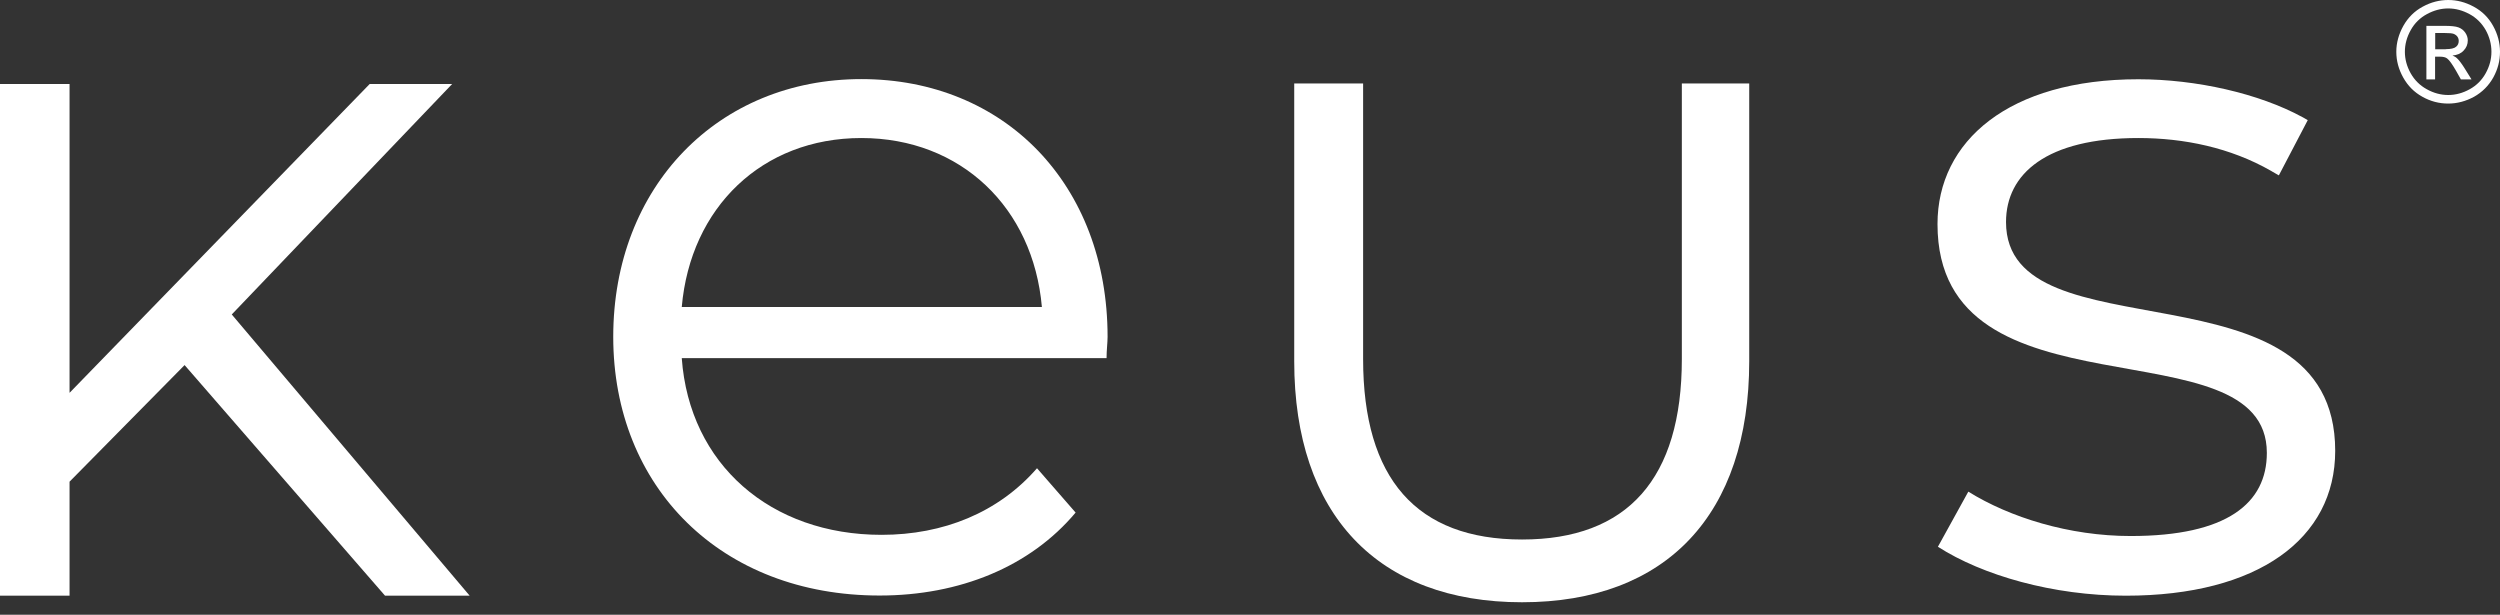 <svg width="61" height="15" viewBox="0 0 61 15" fill="none" xmlns="http://www.w3.org/2000/svg">
<rect x="0" y="0" width="61" height="15" fill="#333333" stroke="none"/>
<path d="M60.831 0.63C60.719 0.427 60.56 0.271 60.357 0.162C60.155 0.053 59.949 0 59.737 0C59.525 0 59.316 0.053 59.116 0.162C58.913 0.271 58.757 0.427 58.642 0.63C58.529 0.833 58.47 1.045 58.47 1.263C58.47 1.482 58.526 1.691 58.639 1.893C58.751 2.093 58.907 2.252 59.106 2.361C59.306 2.474 59.518 2.527 59.737 2.527C59.955 2.527 60.167 2.47 60.367 2.361C60.566 2.249 60.722 2.093 60.835 1.893C60.947 1.691 61 1.482 61 1.263C61 1.045 60.944 0.833 60.831 0.63ZM60.651 1.787C60.557 1.956 60.429 2.084 60.261 2.177C60.092 2.271 59.917 2.318 59.737 2.318C59.556 2.318 59.381 2.271 59.213 2.177C59.044 2.084 58.913 1.953 58.82 1.787C58.726 1.619 58.679 1.444 58.679 1.263C58.679 1.082 58.726 0.905 58.823 0.733C58.916 0.565 59.05 0.434 59.219 0.343C59.387 0.253 59.559 0.206 59.737 0.206C59.914 0.206 60.086 0.253 60.254 0.343C60.423 0.434 60.554 0.565 60.651 0.733C60.744 0.901 60.791 1.079 60.791 1.263C60.791 1.447 60.744 1.619 60.651 1.787Z" fill="white"/>
<path d="M60.146 1.682C60.071 1.56 60.005 1.473 59.952 1.423C59.924 1.395 59.887 1.373 59.84 1.355C59.952 1.345 60.043 1.308 60.111 1.236C60.18 1.164 60.214 1.083 60.214 0.986C60.214 0.918 60.192 0.855 60.152 0.796C60.111 0.737 60.055 0.693 59.986 0.668C59.918 0.643 59.806 0.631 59.653 0.631H59.204V1.938H59.416V1.383H59.541C59.615 1.383 59.672 1.398 59.709 1.426C59.765 1.467 59.837 1.57 59.93 1.732L60.046 1.938H60.305L60.146 1.682ZM59.675 1.202H59.419V0.806H59.659C59.762 0.806 59.834 0.812 59.871 0.827C59.909 0.843 59.94 0.865 59.962 0.896C59.983 0.927 59.993 0.961 59.993 0.999C59.993 1.058 59.971 1.108 59.927 1.142C59.884 1.18 59.799 1.199 59.678 1.199L59.675 1.202Z" fill="white"/>
<path d="M11.46 14.535H9.395L4.504 8.908L1.697 11.753V14.535H0V2.049H1.697V9.585L9.021 2.049H11.033L5.655 7.673L11.46 14.535Z" fill="white"/>
<path d="M27 8.739H16.635C16.822 11.331 18.803 13.05 21.51 13.05C23.017 13.05 24.361 12.507 25.303 11.425L26.245 12.507C25.138 13.826 23.419 14.531 21.463 14.531C17.599 14.531 14.963 11.893 14.963 8.218C14.963 4.544 17.53 1.93 21.017 1.93C24.505 1.93 27.025 4.497 27.025 8.218C27.025 8.358 27 8.549 27 8.736V8.739ZM16.635 7.491H25.422C25.21 5.065 23.444 3.368 21.017 3.368C18.591 3.368 16.847 5.065 16.635 7.491Z" fill="white"/>
<path d="M42.681 2.037V8.815C42.681 12.552 40.659 14.695 37.138 14.695C33.616 14.695 31.579 12.552 31.579 8.815V2.037H33.26V8.759C33.26 11.682 34.564 13.164 37.138 13.164C39.711 13.164 41.037 11.682 41.037 8.759V2.037H42.681Z" fill="white"/>
<path d="M48.947 5.418C48.947 4.239 49.936 3.368 52.176 3.368C53.289 3.368 54.422 3.602 55.41 4.167L55.457 4.195L55.604 4.279L56.309 2.932L56.19 2.863L56.172 2.854C55.12 2.283 53.595 1.934 52.176 1.934C49.019 1.934 47.275 3.44 47.275 5.468C47.275 10.368 55.311 7.823 55.311 11.051C55.311 12.277 54.344 13.079 51.989 13.079C50.485 13.079 49.035 12.623 48.027 11.996L47.285 13.341C48.373 14.039 50.095 14.535 51.87 14.535C55.095 14.535 56.979 13.144 56.979 11.001C56.979 6.241 48.947 8.762 48.947 5.418Z" fill="white"/>
</svg>
